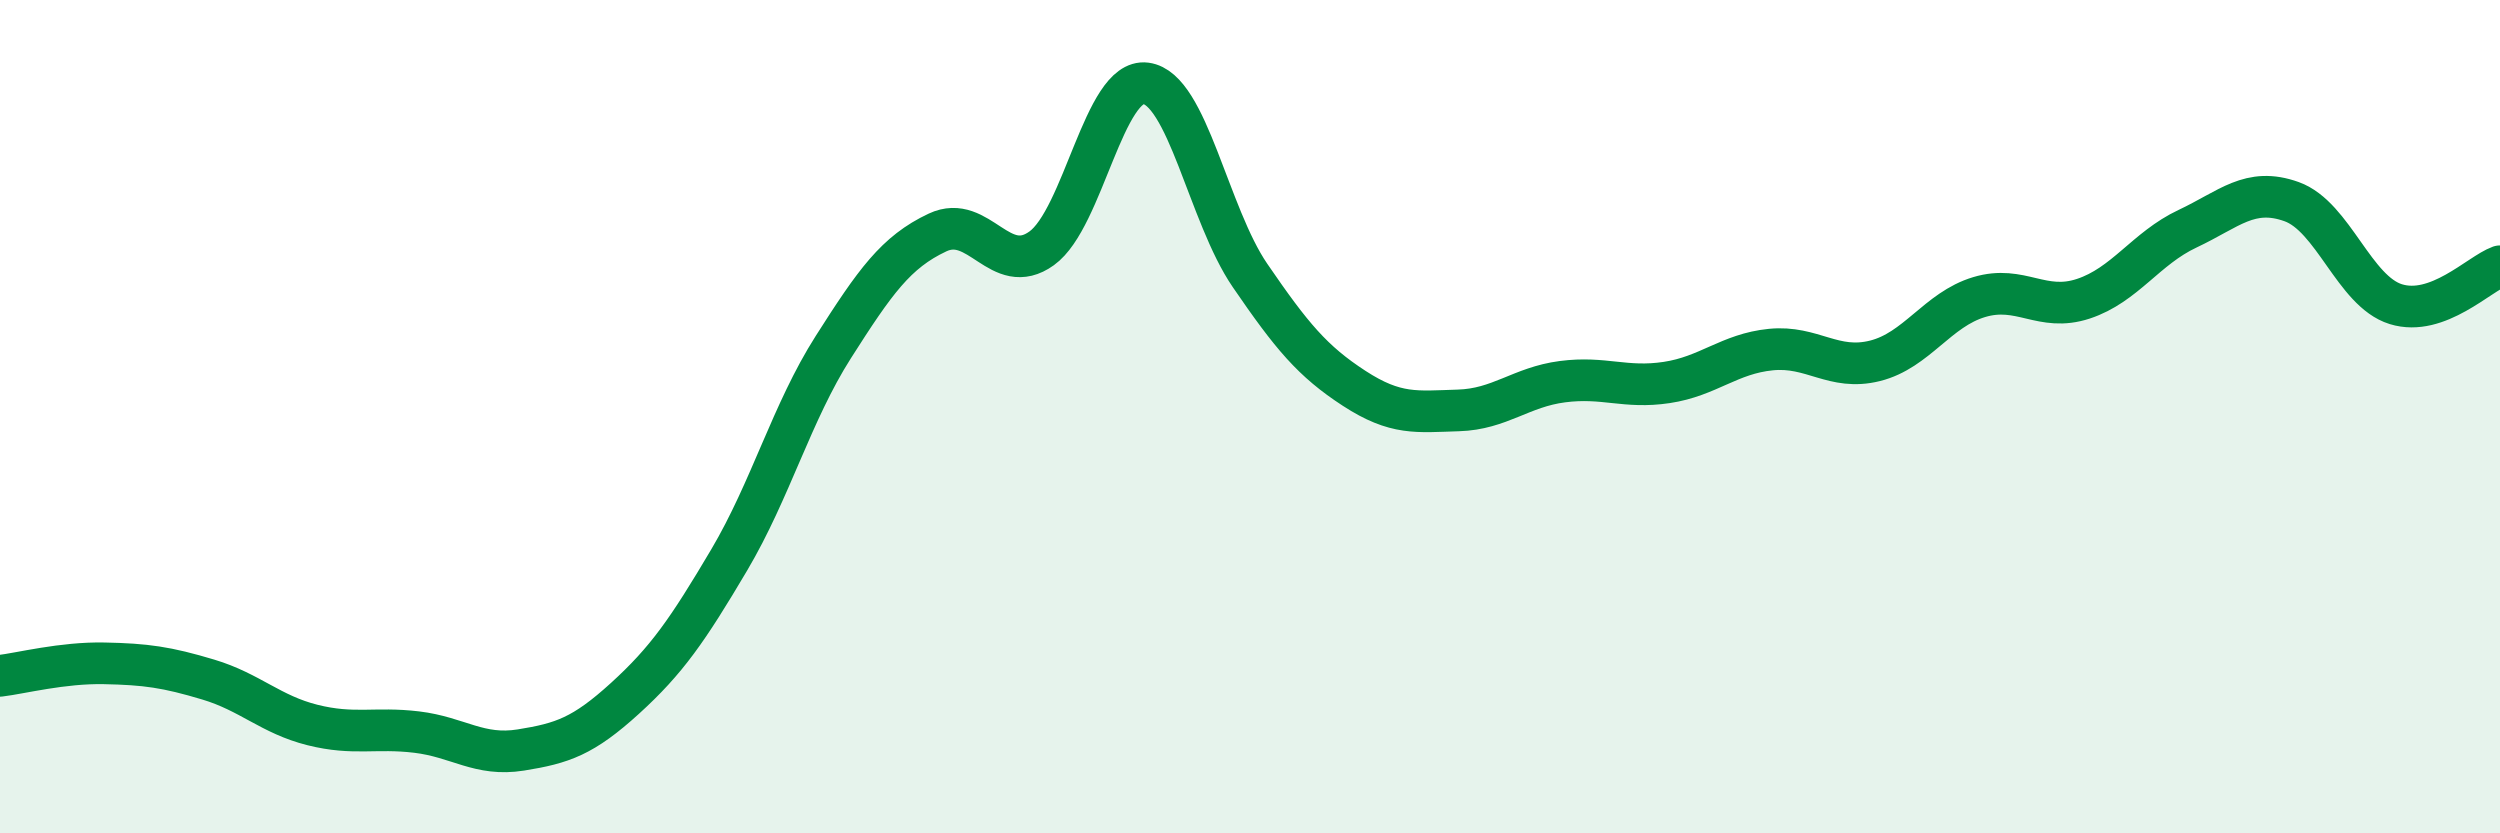 
    <svg width="60" height="20" viewBox="0 0 60 20" xmlns="http://www.w3.org/2000/svg">
      <path
        d="M 0,16.22 C 0.5,16.16 1.5,15.9 2.5,15.92 C 3.5,15.94 4,16.01 5,16.31 C 6,16.61 6.5,17.15 7.5,17.4 C 8.5,17.65 9,17.45 10,17.57 C 11,17.69 11.5,18.16 12.5,18 C 13.5,17.84 14,17.67 15,16.76 C 16,15.85 16.5,15.13 17.5,13.44 C 18.5,11.75 19,9.9 20,8.33 C 21,6.76 21.5,6.05 22.5,5.58 C 23.5,5.11 24,6.68 25,5.96 C 26,5.24 26.5,1.87 27.5,2 C 28.5,2.13 29,5.15 30,6.61 C 31,8.07 31.5,8.67 32.5,9.32 C 33.5,9.97 34,9.88 35,9.85 C 36,9.82 36.5,9.29 37.5,9.16 C 38.5,9.03 39,9.33 40,9.18 C 41,9.03 41.5,8.49 42.5,8.39 C 43.5,8.29 44,8.91 45,8.66 C 46,8.41 46.5,7.43 47.5,7.13 C 48.5,6.83 49,7.5 50,7.17 C 51,6.84 51.5,5.96 52.5,5.49 C 53.5,5.02 54,4.48 55,4.84 C 56,5.2 56.5,6.99 57.5,7.3 C 58.5,7.61 59.5,6.57 60,6.39L60 20L0 20Z"
        fill="#008740"
        opacity="0.1"
        stroke-linecap="round"
        stroke-linejoin="round"
      />
      <path
        d="M 0,16.22 C 0.5,16.16 1.5,15.9 2.5,15.92 C 3.5,15.94 4,16.01 5,16.31 C 6,16.61 6.5,17.15 7.5,17.4 C 8.5,17.65 9,17.45 10,17.57 C 11,17.69 11.5,18.16 12.5,18 C 13.5,17.84 14,17.67 15,16.76 C 16,15.85 16.5,15.13 17.5,13.44 C 18.5,11.75 19,9.9 20,8.33 C 21,6.76 21.5,6.05 22.5,5.58 C 23.5,5.11 24,6.68 25,5.96 C 26,5.24 26.5,1.87 27.5,2 C 28.5,2.13 29,5.15 30,6.61 C 31,8.07 31.5,8.67 32.5,9.32 C 33.5,9.97 34,9.88 35,9.85 C 36,9.82 36.5,9.29 37.5,9.16 C 38.5,9.03 39,9.33 40,9.18 C 41,9.03 41.5,8.49 42.5,8.39 C 43.5,8.29 44,8.91 45,8.66 C 46,8.41 46.5,7.43 47.5,7.13 C 48.5,6.83 49,7.5 50,7.17 C 51,6.84 51.5,5.96 52.5,5.49 C 53.5,5.02 54,4.48 55,4.84 C 56,5.2 56.5,6.99 57.5,7.3 C 58.5,7.61 59.5,6.57 60,6.39"
        stroke="#008740"
        stroke-width="1"
        fill="none"
        stroke-linecap="round"
        stroke-linejoin="round"
      />
    </svg>
  